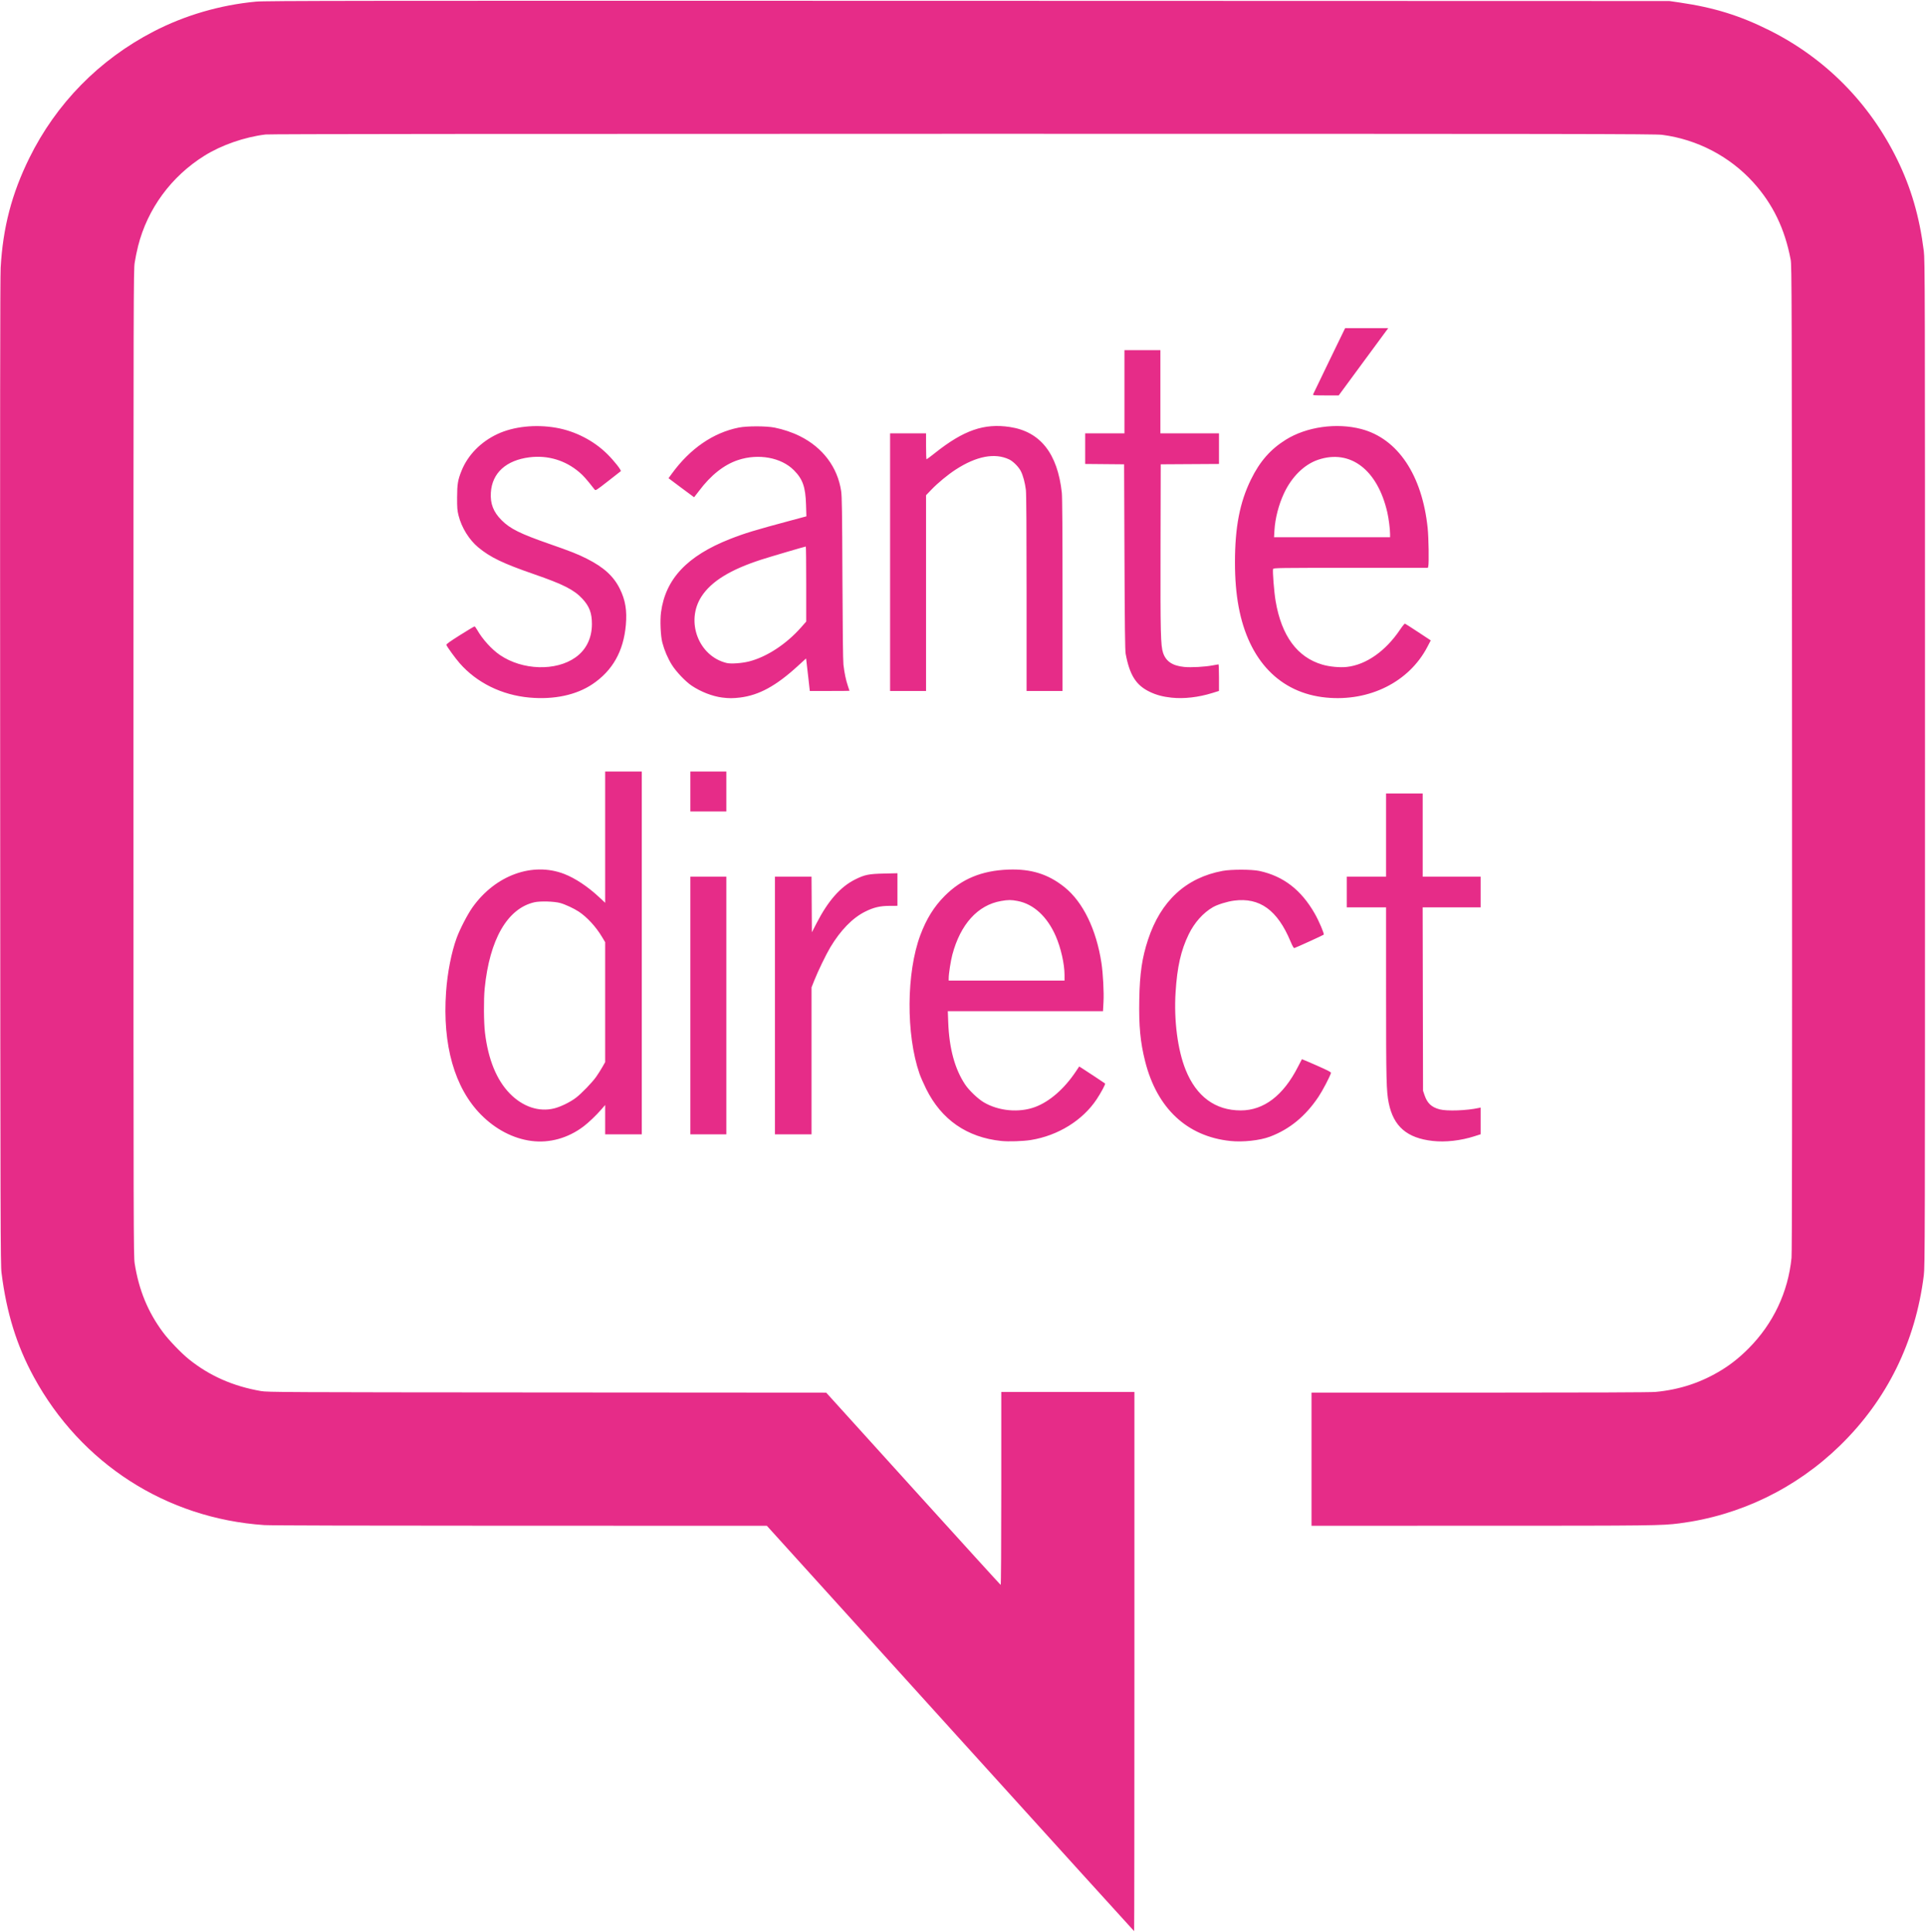 <?xml version="1.0" encoding="UTF-8" standalone="no"?> <!-- Created with Inkscape (http://www.inkscape.org/) --> <svg xmlns:inkscape="http://www.inkscape.org/namespaces/inkscape" xmlns:sodipodi="http://sodipodi.sourceforge.net/DTD/sodipodi-0.dtd" xmlns="http://www.w3.org/2000/svg" xmlns:svg="http://www.w3.org/2000/svg" version="1.1" id="svg466" width="462.88" height="464.32" viewBox="0 0 462.88 464.32" sodipodi:docname="Logo Santé_direct.svg" inkscape:version="1.2.2 (b0a8486541, 2022-12-01)"><defs id="defs470"></defs><g inkscape:groupmode="layer" inkscape:label="Image" id="g472"><path style="fill:#e62c88;stroke-width:1;fill-opacity:1" d="m 228.399,415.44 -44.107,-48.72 -59.226,-0.002 C 88.069,366.716 64.969,366.656 63.52,366.558 39.98,364.966 19.459,351.779 8.124,330.96 4.002,323.389 1.566,315.526 0.366,305.92 0.116,303.915 0.092,295.262 0.039,185.6 -0.002,100.448 0.031,66.568 0.159,64.32 0.709,54.652 2.825,46.559 7.039,38 13.5,24.879 23.815,14.366 36.88,7.586 44.412,3.678 52.904,1.198 61.52,0.392 63.779,0.18 83.929,0.158 232.64,0.199 l 168.56,0.047 2.48,0.361 c 8.233,1.197 14.486,3.136 21.6,6.698 13.417,6.717 24.009,17.427 30.667,31.007 3.35,6.833 5.375,13.793 6.403,22.009 0.278,2.221 0.29,7.402 0.29,123.118 0,115.66 -0.012,120.899 -0.29,123.12 -1.997,15.977 -8.845,29.884 -20.133,40.882 -10.581,10.31 -24.063,16.839 -38.617,18.704 -4.241,0.543 -6.504,0.571 -47.48,0.572 l -40.92,0.002 v -16 -16 l 40.44,-1.3e-4 c 26.191,-10e-5 41.06,-0.058 42.2,-0.163 5.875,-0.544 11.102,-2.282 16.024,-5.33 2.263,-1.401 4.276,-3.02 6.381,-5.134 5.9,-5.923 9.496,-13.513 10.316,-21.773 0.125,-1.259 0.161,-35.427 0.126,-120.08 -0.047,-112.791 -0.062,-118.391 -0.335,-119.838 -1.392,-7.394 -4.28,-13.366 -8.973,-18.553 -5.66,-6.255 -13.499,-10.351 -21.907,-11.444 -1.687,-0.219 -19.612,-0.246 -168.084,-0.246 -112.582,0 -166.633,0.053 -167.552,0.164 C 58.779,32.936 53.24,34.86 49.12,37.435 41.15,42.417 35.457,50.174 33.188,59.144 c -0.293,1.157 -0.662,2.957 -0.82,4 C 32.093,64.956 32.08,70.263 32.08,183.44 c 0,113.577 0.012,118.475 0.29,120.24 1.01,6.402 3.172,11.656 6.816,16.56 1.394,1.876 4.357,4.962 6.173,6.43 4.941,3.992 10.661,6.521 17.36,7.675 1.6,0.276 4.878,0.292 68.759,0.334 l 67.079,0.045 0.62,0.678 c 0.341,0.373 9.744,10.758 20.895,23.078 11.151,12.32 20.341,22.424 20.421,22.453 0.087,0.032 0.146,-9.241 0.146,-23.16 v -23.213 h 16 16 v 64.8 c 0,35.64 -0.03,64.8 -0.067,64.8 -0.037,0 -19.915,-21.924 -44.174,-48.72 z M 127.708,274.228 c -4.362,-0.566 -8.626,-2.788 -12.108,-6.311 -6.358,-6.432 -9.293,-16.752 -8.393,-29.517 0.326,-4.631 1.283,-9.509 2.542,-12.96 0.773,-2.12 2.62,-5.687 3.81,-7.36 5.49,-7.718 14.426,-10.97 22.041,-8.023 2.656,1.028 5.691,3.049 8.44,5.622 l 1.4,1.31 V 201.214 185.44 h 4.4 4.4 v 43.6 43.6 h -4.4 -4.4 v -3.524 -3.524 l -0.939,1.084 c -1.209,1.395 -3.041,3.144 -4.261,4.066 -3.725,2.816 -8.169,4.053 -12.532,3.486 z m 5.506,-7.827 c 1.56,-0.392 3.803,-1.491 5.186,-2.539 1.341,-1.017 3.875,-3.637 4.868,-5.033 0.427,-0.6 1.09,-1.642 1.474,-2.316 l 0.698,-1.226 v -14.418 -14.418 l -0.78,-1.297 c -1.462,-2.433 -3.561,-4.713 -5.559,-6.039 -1.144,-0.76 -3.249,-1.738 -4.461,-2.074 -1.456,-0.404 -4.847,-0.497 -6.24,-0.172 -6.474,1.511 -10.747,8.944 -11.918,20.731 -0.258,2.595 -0.221,8.149 0.07,10.591 0.766,6.425 2.784,11.377 5.963,14.633 3.123,3.199 7.022,4.502 10.698,3.578 z m 107.434,7.836 c -8.28,-0.867 -14.407,-5.122 -18.082,-12.558 -0.609,-1.232 -1.323,-2.864 -1.587,-3.626 -3.263,-9.424 -3.165,-24.309 0.221,-33.334 1.455,-3.878 3.28,-6.812 5.832,-9.375 4.074,-4.092 8.913,-6.097 15.288,-6.336 5.495,-0.206 9.615,1.086 13.543,4.246 4.421,3.557 7.632,10.164 8.851,18.213 0.387,2.555 0.618,6.991 0.49,9.387 l -0.117,2.185 h -18.648 -18.648 l 0.099,2.68 c 0.231,6.27 1.58,11.229 4.068,14.955 0.936,1.401 3.052,3.422 4.458,4.258 3.561,2.116 8.504,2.572 12.351,1.141 3.481,-1.295 6.995,-4.354 9.776,-8.509 l 0.826,-1.235 0.915,0.582 c 0.964,0.613 5.184,3.409 5.307,3.516 0.137,0.119 -0.985,2.218 -2.014,3.77 -3.367,5.079 -9.283,8.748 -15.813,9.806 -1.849,0.3 -5.378,0.415 -7.117,0.233 z M 255.84,234.336 c 0,-2.638 -0.883,-6.539 -2.119,-9.363 -2.044,-4.67 -5.319,-7.683 -9.148,-8.415 -1.561,-0.299 -2.263,-0.298 -3.992,0.004 -5.583,0.974 -9.741,5.553 -11.697,12.879 -0.4,1.498 -0.883,4.612 -0.883,5.688 v 0.552 h 13.92 13.92 v -1.344 z m 39.848,39.902 c -10.396,-1.088 -17.621,-7.84 -20.472,-19.133 -1.163,-4.607 -1.528,-8.459 -1.41,-14.884 0.115,-6.263 0.661,-9.991 2.105,-14.379 3.061,-9.297 9.123,-14.884 17.929,-16.522 2.074,-0.386 7.036,-0.377 8.847,0.017 5.759,1.251 10.035,4.55 13.291,10.251 1.013,1.774 2.338,4.882 2.157,5.059 -0.149,0.146 -6.726,3.143 -7.073,3.224 -0.143,0.033 -0.449,-0.504 -0.889,-1.559 -3.157,-7.578 -7.419,-10.66 -13.613,-9.841 -1.614,0.213 -3.953,0.939 -5.04,1.563 -2.353,1.352 -4.457,3.707 -5.83,6.528 -1.876,3.854 -2.774,7.817 -3.16,13.947 -0.424,6.737 0.496,13.833 2.413,18.61 2.575,6.419 7.125,9.775 13.251,9.774 5.543,0 10.235,-3.58 13.753,-10.492 0.493,-0.968 0.916,-1.784 0.94,-1.813 0.025,-0.029 1.628,0.648 3.563,1.506 2.786,1.234 3.5,1.612 3.43,1.813 -0.398,1.145 -2.028,4.246 -2.991,5.689 -3.121,4.677 -6.949,7.826 -11.679,9.606 -2.421,0.911 -6.49,1.354 -9.524,1.036 z m 48.632,-0.008 c -6.168,-0.685 -9.414,-3.484 -10.559,-9.104 -0.575,-2.821 -0.638,-5.442 -0.64,-26.525 L 333.12,218.08 h -4.72 -4.72 v -3.68 -3.68 h 4.72 4.72 v -10 -10 h 4.4 4.4 v 10 10 h 6.96 6.96 v 3.68 3.68 h -6.964 -6.964 l 0.044,22.04 0.044,22.04 0.358,1.054 c 0.666,1.959 1.665,2.899 3.642,3.426 1.743,0.464 6.517,0.292 9.4,-0.34 l 0.44,-0.096 v 3.211 3.211 l -1.499,0.48 c -3.288,1.053 -6.954,1.464 -10.021,1.124 z M 165.92,241.68 V 210.72 h 4.32 4.32 v 30.96 30.96 h -4.32 -4.32 z m 20.32,0 V 210.72 h 4.398 4.398 l 0.042,6.68 0.042,6.68 1.112,-2.16 c 2.792,-5.423 5.74,-8.769 9.288,-10.539 2.281,-1.138 3.245,-1.336 6.92,-1.42 l 3.24,-0.074 v 3.916 3.916 l -1.88,0.008 c -2.324,0.01 -3.852,0.373 -5.902,1.4 -3.014,1.51 -5.878,4.449 -8.347,8.563 -1.01,1.684 -2.973,5.741 -3.855,7.968 L 195.04,237.314 v 17.663 17.663 h -4.4 -4.4 v -30.96 z M 165.92,190.24 v -4.8 h 4.32 4.32 v 4.8 4.8 h -4.32 -4.32 z m -38.656,-22.574 c -6.656,-0.595 -12.68,-3.557 -16.789,-8.257 -1.068,-1.222 -3,-3.882 -3.203,-4.411 -0.061,-0.159 0.914,-0.857 3.259,-2.333 1.84,-1.158 3.421,-2.105 3.512,-2.105 0.091,0 0.381,0.382 0.644,0.848 1.255,2.225 3.488,4.685 5.477,6.036 5.416,3.678 13.447,3.922 18.169,0.552 2.548,-1.818 3.92,-4.614 3.925,-7.996 0.004,-2.662 -0.611,-4.284 -2.317,-6.113 -1.999,-2.144 -4.578,-3.45 -11.622,-5.886 -7.459,-2.579 -10.514,-4.053 -13.408,-6.465 -2.174,-1.812 -3.983,-4.742 -4.702,-7.615 -0.312,-1.245 -0.359,-1.842 -0.351,-4.4 0.01,-3.167 0.18,-4.181 1.075,-6.396 1.518,-3.759 4.616,-6.924 8.605,-8.794 3.869,-1.813 9.095,-2.381 14.061,-1.527 4.59,0.789 9.067,3.08 12.329,6.308 1.705,1.687 3.482,3.951 3.255,4.148 -0.08,0.069 -1.47,1.158 -3.09,2.419 -2.875,2.239 -2.951,2.286 -3.2,1.968 -1.957,-2.499 -2.633,-3.264 -3.671,-4.152 -3.351,-2.864 -7.587,-4.132 -11.963,-3.581 -5.643,0.71 -8.997,3.774 -9.29,8.486 -0.166,2.676 0.607,4.66 2.589,6.64 2.053,2.051 4.473,3.253 11.432,5.675 5.186,1.805 6.874,2.472 9.089,3.593 4.042,2.045 6.396,4.198 7.887,7.212 1.334,2.697 1.754,5.22 1.446,8.697 -0.557,6.305 -3.185,10.967 -8.014,14.216 -3.891,2.619 -9.233,3.76 -15.136,3.232 z m 46.329,-0.002 c -2.404,-0.311 -5.149,-1.379 -7.374,-2.869 -1.482,-0.993 -3.749,-3.382 -4.768,-5.025 -0.974,-1.571 -1.773,-3.443 -2.269,-5.315 -0.42,-1.585 -0.582,-5.298 -0.319,-7.28 1.068,-8.021 6.281,-13.563 16.576,-17.619 3.493,-1.376 5.957,-2.126 14.621,-4.449 l 3.741,-1.003 -0.086,-2.812 c -0.131,-4.256 -0.789,-6.127 -2.91,-8.267 -3.051,-3.077 -8.545,-4.077 -13.442,-2.446 -3.35,1.116 -6.519,3.621 -9.337,7.38 -0.643,0.858 -1.188,1.56 -1.211,1.56 -0.023,0 -1.415,-1.03 -3.094,-2.289 l -3.052,-2.289 0.825,-1.133 c 4.364,-5.991 9.919,-9.811 16.051,-11.037 1.984,-0.397 6.614,-0.395 8.608,0.004 2.099,0.419 4.27,1.153 6.086,2.056 5.505,2.74 9.054,7.461 9.913,13.19 0.195,1.302 0.249,4.951 0.31,20.937 0.046,12.154 0.136,19.896 0.243,20.8 0.235,1.99 0.592,3.706 1.058,5.078 0.217,0.639 0.395,1.18 0.396,1.202 0,0.022 -2.145,0.04 -4.768,0.04 h -4.769 l -0.363,-3.24 c -0.199,-1.782 -0.402,-3.54 -0.451,-3.907 l -0.088,-0.667 -2.013,1.841 c -5.217,4.77 -9.304,6.997 -13.867,7.556 -1.622,0.199 -2.719,0.199 -4.247,0.002 z m 6.447,-8.687 c 4.242,-1.085 8.947,-4.168 12.48,-8.178 l 1.24,-1.407 v -9.016 c 0,-4.959 -0.043,-9.016 -0.097,-9.016 -0.208,0 -8.589,2.467 -10.704,3.15 -7.42,2.399 -11.979,5.204 -14.348,8.829 -3.909,5.983 -0.751,14.374 6.028,16.016 1.031,0.25 3.668,0.065 5.4,-0.378 z m 101.542,8.712 c -2.082,-0.219 -3.683,-0.646 -5.261,-1.405 -3.297,-1.585 -4.829,-4.009 -5.792,-9.165 -0.144,-0.769 -0.217,-6.835 -0.281,-23.28 l -0.087,-22.24 -4.68,-0.042 -4.68,-0.042 v -3.678 -3.678 h 4.72 4.72 v -10 -10 h 4.32 4.32 v 10 10 h 7.04 7.04 v 3.678 3.678 l -7,0.042 -7,0.042 -0.044,19.68 c -0.047,20.977 0.025,23.931 0.619,25.664 0.7,2.044 2.26,3.076 5.078,3.361 1.629,0.165 5.004,-0.021 6.827,-0.376 0.704,-0.137 1.334,-0.249 1.4,-0.249 0.066,-2e-5 0.12,1.438 0.12,3.195 v 3.195 l -1.601,0.497 c -3.337,1.037 -6.803,1.434 -9.777,1.122 z m 37.144,-0.024 c -11.106,-1.069 -18.658,-8.914 -21.05,-21.864 -0.59,-3.193 -0.876,-6.687 -0.874,-10.668 0.004,-8.424 1.153,-14.384 3.829,-19.854 2.137,-4.369 4.689,-7.286 8.397,-9.597 4.988,-3.109 12.199,-4.124 18.152,-2.555 8.751,2.306 14.607,11.048 15.935,23.788 0.24,2.304 0.337,8.485 0.145,9.205 l -0.097,0.36 H 324.616 c -17.241,0 -18.554,0.019 -18.65,0.27 -0.166,0.432 0.235,5.548 0.606,7.726 1.424,8.38 5.219,13.527 11.266,15.279 1.729,0.501 4.193,0.731 5.85,0.545 4.656,-0.521 9.328,-3.806 12.829,-9.02 0.532,-0.792 1.045,-1.417 1.14,-1.388 0.095,0.029 1.53,0.947 3.187,2.041 l 3.014,1.99 -0.827,1.582 c -4.396,8.406 -13.903,13.163 -24.307,12.161 z M 334.08,128.394 c 0,-1.231 -0.322,-3.762 -0.67,-5.274 -2.358,-10.228 -8.888,-15.201 -16.582,-12.629 -3.372,1.127 -6.399,4.105 -8.27,8.139 -1.257,2.709 -2.095,5.956 -2.264,8.771 l -0.103,1.72 H 320.136 334.08 Z M 213.92,135.12 v -30.96 h 4.32 4.32 v 3.12 c 0,1.716 0.054,3.119 0.12,3.118 0.066,-10e-4 0.984,-0.689 2.04,-1.528 6.894,-5.478 11.807,-7.18 18,-6.236 7.306,1.114 11.442,6.354 12.471,15.8 0.111,1.019 0.169,9.483 0.169,24.6 V 166.08 h -4.32 -4.32 v -23.484 c 0,-15.221 -0.058,-23.961 -0.166,-24.84 -0.209,-1.711 -0.679,-3.459 -1.213,-4.512 -0.518,-1.022 -1.836,-2.351 -2.782,-2.806 -3.448,-1.657 -7.875,-0.821 -12.88,2.432 -1.871,1.216 -4.293,3.214 -5.8,4.786 l -1.32,1.376 V 142.556 166.08 h -4.32 -4.32 z M 315.592,94.762 c 0.059,-0.153 1.811,-3.789 3.894,-8.08 l 3.787,-7.802 h 5.182 5.182 l -0.391,0.52 c -0.215,0.286 -2.893,3.922 -5.95,8.08 l -5.56,7.56 h -3.126 c -2.901,0 -3.118,-0.02 -3.019,-0.278 z" id="path646"></path></g></svg> 